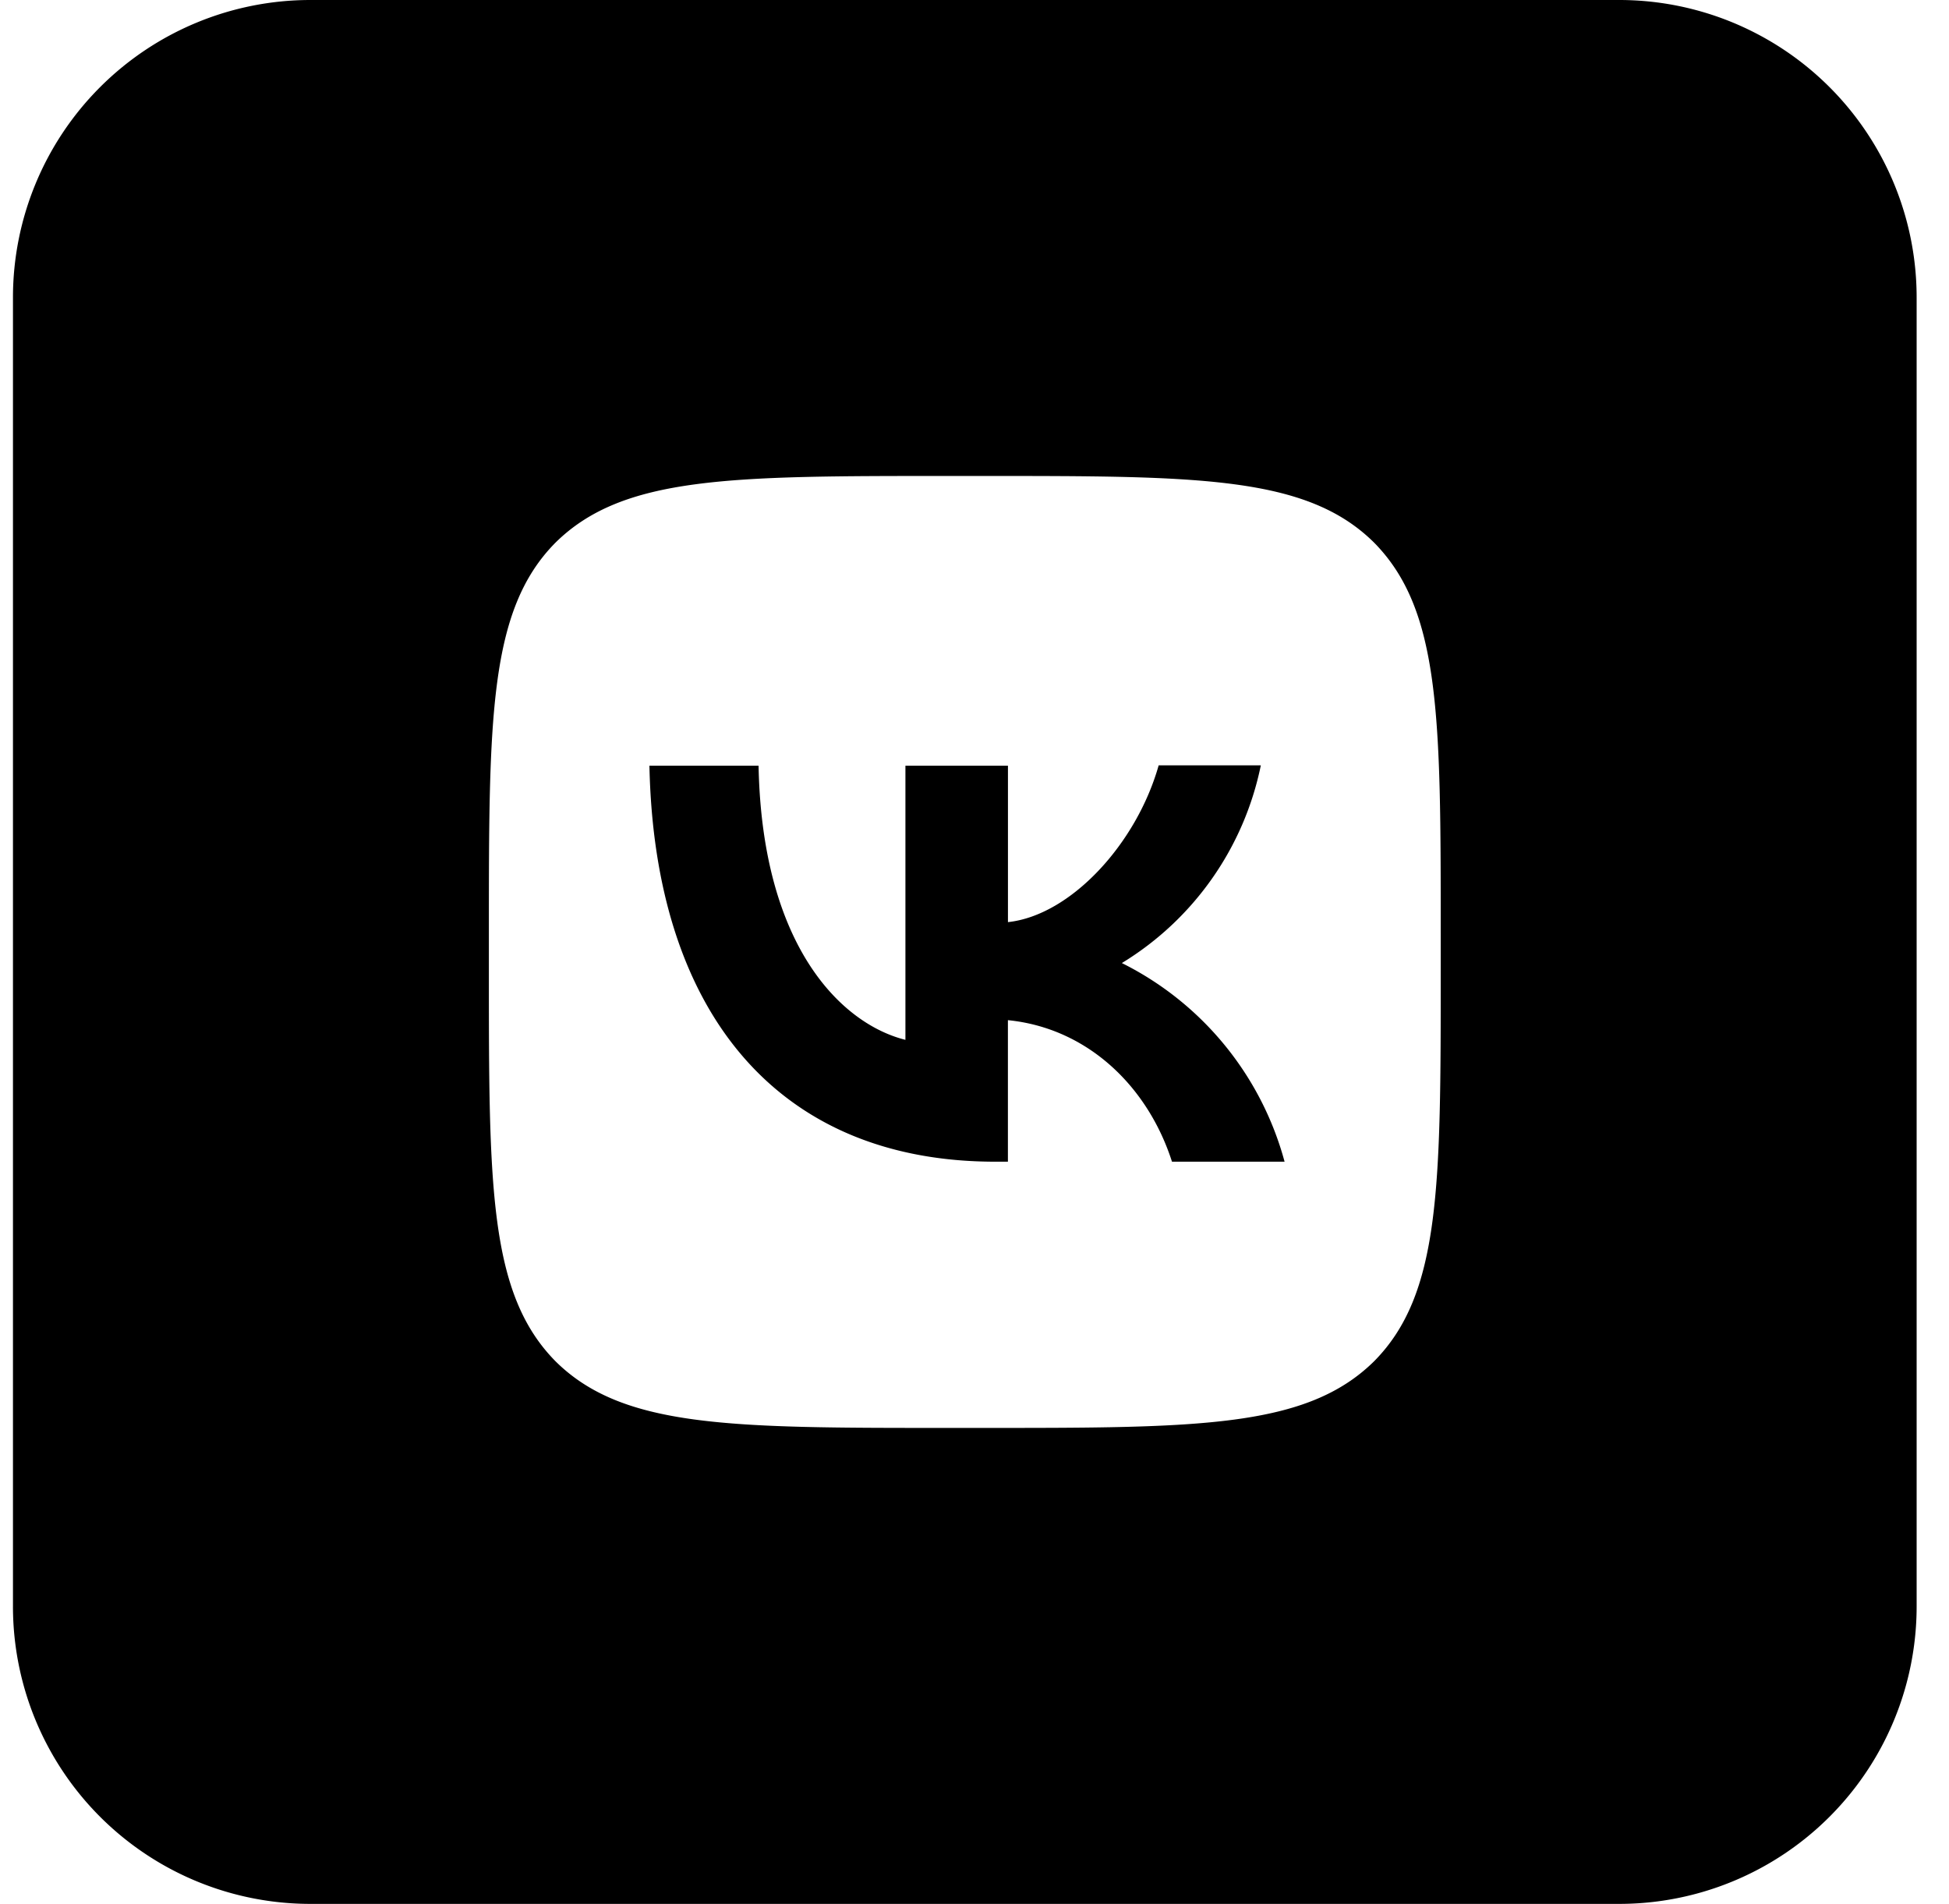<svg width="43" height="42" fill="none" xmlns="http://www.w3.org/2000/svg"><path fill-rule="evenodd" clip-rule="evenodd" d="M.286 6.563A6.563 6.563 0 016.848 0h28.875a6.562 6.562 0 016.563 6.563v28.875A6.562 6.562 0 0135.723 42H6.848a6.562 6.562 0 01-6.562-6.563V6.564zm11.97 5.407c-1.47 1.484-1.47 3.857-1.47 8.61v.84c0 4.746 0 7.119 1.47 8.61 1.484 1.47 3.857 1.47 8.61 1.47h.84c4.746 0 7.119 0 8.61-1.47 1.47-1.484 1.47-3.857 1.47-8.61v-.84c0-4.746 0-7.119-1.47-8.61-1.484-1.47-3.857-1.47-8.61-1.47h-.84c-4.746 0-7.12 0-8.61 1.47z" fill="#000"/><path d="M21.958 25.627c-4.788 0-7.518-3.276-7.63-8.736h2.408c.077 4.004 1.84 5.698 3.24 6.048v-6.048h2.262v3.451c1.379-.147 2.835-1.722 3.325-3.458h2.254a6.67 6.67 0 01-3.066 4.361 6.908 6.908 0 013.59 4.382h-2.484c-.532-1.659-1.862-2.947-3.62-3.122v3.122h-.28z" fill="#000"/></svg>